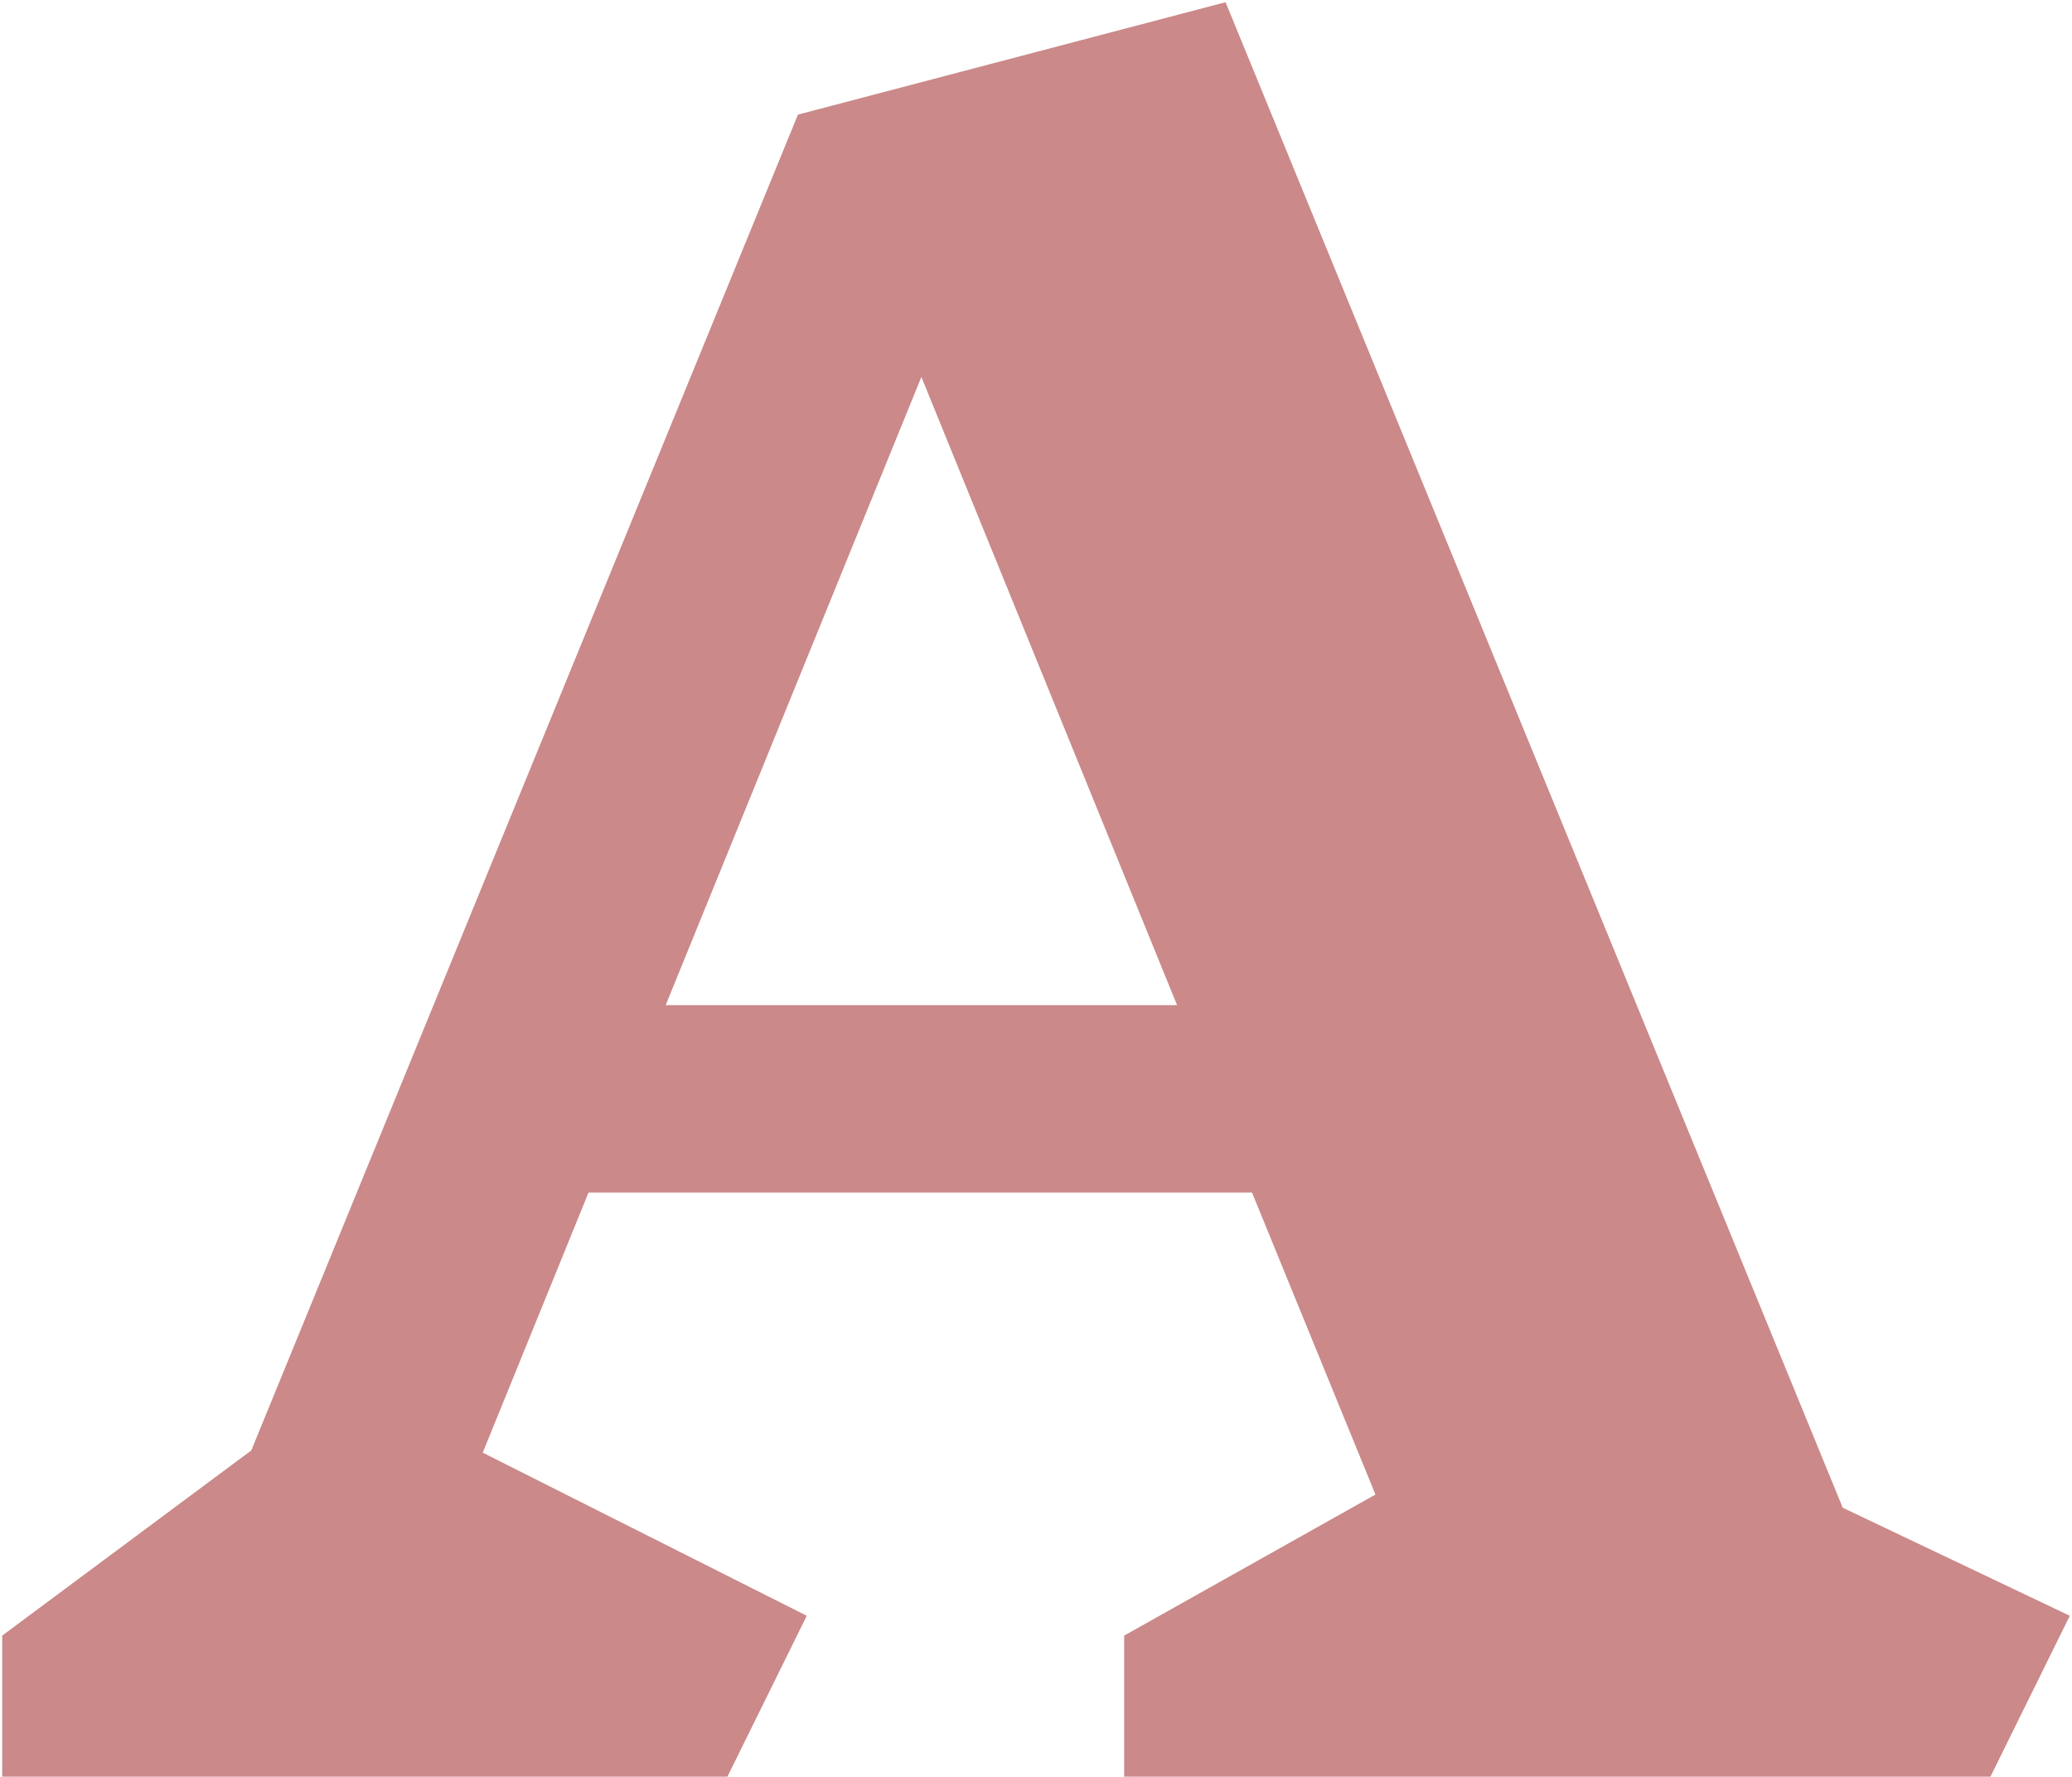 <svg width="470" height="403" viewBox="0 0 470 403" fill="none" xmlns="http://www.w3.org/2000/svg">
<path d="M451.5 403H255V371L312 339L284 270.5H133.5L109.5 329.5L183 366.5L165 403H0.5V371L57 329L181 26L278 0.5L418 342L469.5 366.5L451.5 403ZM209 85.5L151 228H267L209 85.5Z" fill="#CB8989"/>
</svg>
